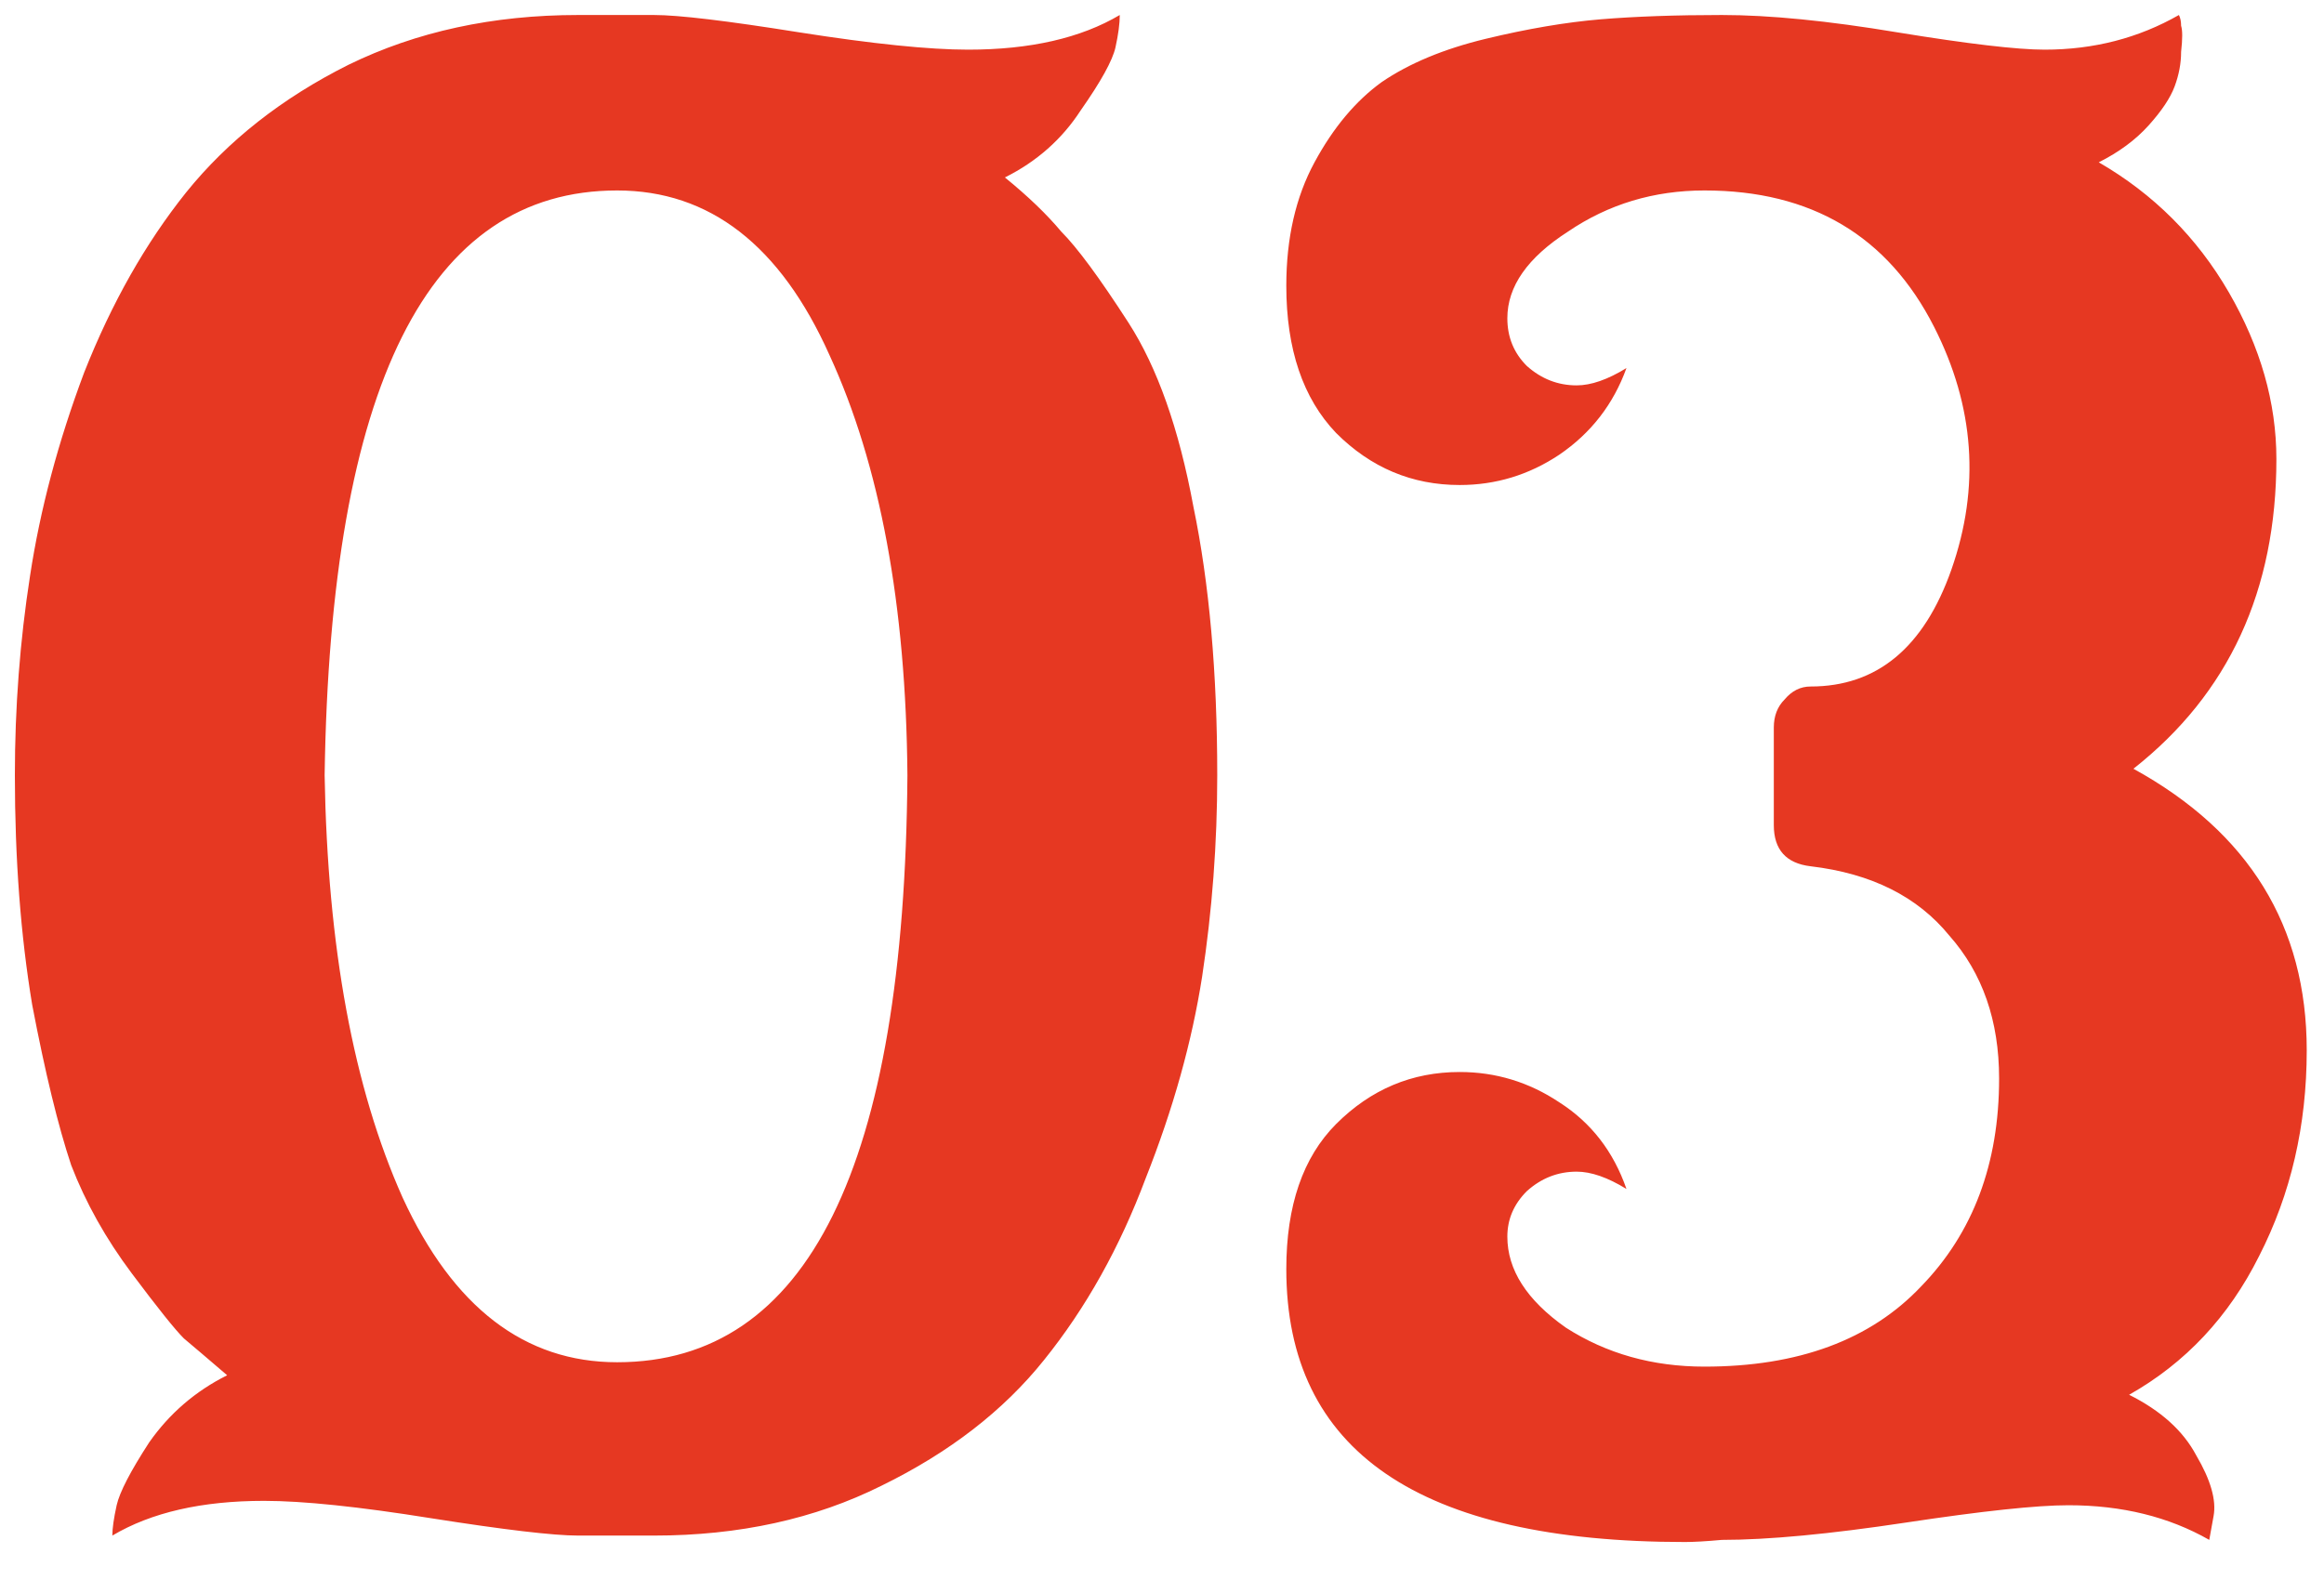 <?xml version="1.0" encoding="UTF-8"?> <svg xmlns="http://www.w3.org/2000/svg" width="35" height="24" viewBox="0 0 35 24" fill="none"><path d="M15.134 2.673C15.482 2.956 15.765 3.228 15.983 3.489C16.222 3.728 16.559 4.185 16.994 4.859C17.429 5.533 17.756 6.458 17.973 7.632C18.212 8.785 18.332 10.134 18.332 11.678C18.332 12.701 18.256 13.712 18.104 14.713C17.951 15.691 17.669 16.703 17.255 17.747C16.864 18.791 16.353 19.705 15.722 20.488C15.113 21.249 14.297 21.88 13.275 22.38C12.274 22.88 11.132 23.131 9.849 23.131H9.294H8.707C8.337 23.131 7.598 23.044 6.488 22.869C5.401 22.695 4.563 22.608 3.976 22.608C3.041 22.608 2.279 22.782 1.692 23.131C1.692 23.022 1.714 22.869 1.757 22.674C1.801 22.478 1.964 22.163 2.247 21.727C2.551 21.293 2.943 20.955 3.421 20.716C3.117 20.455 2.899 20.27 2.769 20.161C2.638 20.031 2.377 19.705 1.986 19.183C1.594 18.66 1.29 18.117 1.072 17.551C0.876 16.964 0.68 16.159 0.485 15.137C0.311 14.093 0.224 12.94 0.224 11.678C0.224 10.656 0.3 9.655 0.452 8.677C0.604 7.676 0.876 6.654 1.268 5.61C1.681 4.565 2.192 3.663 2.801 2.901C3.432 2.118 4.248 1.477 5.248 0.976C6.271 0.476 7.424 0.226 8.707 0.226H9.294H9.849C10.219 0.226 10.947 0.313 12.035 0.487C13.144 0.661 13.992 0.748 14.58 0.748C15.515 0.748 16.276 0.574 16.864 0.226C16.864 0.356 16.842 0.52 16.799 0.715C16.755 0.911 16.581 1.227 16.276 1.662C15.994 2.097 15.613 2.434 15.134 2.673ZM9.294 20.52C12.165 20.52 13.623 17.573 13.666 11.678C13.645 9.112 13.253 7.002 12.492 5.348C11.752 3.695 10.686 2.869 9.294 2.869C6.445 2.869 4.976 5.805 4.889 11.678C4.933 14.267 5.324 16.387 6.064 18.041C6.825 19.694 7.902 20.52 9.294 20.52ZM32.065 21.01C32.543 21.249 32.88 21.553 33.076 21.923C33.294 22.293 33.381 22.598 33.337 22.837L33.272 23.196C32.663 22.848 31.956 22.674 31.151 22.674C30.672 22.674 29.857 22.761 28.704 22.935C27.551 23.109 26.627 23.196 25.931 23.196C25.691 23.218 25.506 23.228 25.376 23.228C21.374 23.228 19.372 21.858 19.372 19.117C19.372 18.16 19.623 17.432 20.123 16.931C20.645 16.409 21.265 16.148 21.983 16.148C22.526 16.148 23.027 16.3 23.484 16.605C23.962 16.91 24.299 17.345 24.495 17.91C24.212 17.736 23.962 17.649 23.745 17.649C23.462 17.649 23.212 17.747 22.994 17.943C22.798 18.139 22.701 18.367 22.701 18.628C22.701 19.128 22.994 19.585 23.581 19.998C24.191 20.39 24.887 20.586 25.67 20.586C27.084 20.586 28.171 20.183 28.932 19.378C29.715 18.573 30.107 17.529 30.107 16.246C30.107 15.376 29.857 14.658 29.357 14.093C28.878 13.505 28.182 13.157 27.268 13.049C26.899 13.005 26.714 12.798 26.714 12.429V10.96C26.714 10.786 26.768 10.645 26.877 10.536C26.986 10.406 27.116 10.341 27.268 10.341C28.269 10.341 28.976 9.753 29.389 8.579C29.824 7.339 29.737 6.121 29.128 4.924C28.432 3.554 27.279 2.869 25.67 2.869C24.908 2.869 24.223 3.075 23.614 3.489C23.005 3.88 22.701 4.315 22.701 4.794C22.701 5.077 22.798 5.316 22.994 5.512C23.212 5.707 23.462 5.805 23.745 5.805C23.962 5.805 24.212 5.718 24.495 5.544C24.299 6.088 23.962 6.523 23.484 6.849C23.027 7.154 22.526 7.306 21.983 7.306C21.265 7.306 20.645 7.045 20.123 6.523C19.623 6.001 19.372 5.261 19.372 4.304C19.372 3.587 19.514 2.967 19.797 2.445C20.079 1.923 20.417 1.52 20.808 1.237C21.221 0.955 21.744 0.737 22.374 0.585C23.005 0.433 23.581 0.335 24.104 0.291C24.626 0.248 25.235 0.226 25.931 0.226C26.648 0.226 27.529 0.313 28.573 0.487C29.639 0.661 30.379 0.748 30.792 0.748C31.532 0.748 32.206 0.574 32.815 0.226C32.837 0.269 32.848 0.324 32.848 0.389C32.87 0.454 32.87 0.585 32.848 0.781C32.848 0.955 32.815 1.129 32.75 1.303C32.685 1.477 32.554 1.672 32.358 1.89C32.163 2.107 31.912 2.292 31.608 2.445C32.434 2.923 33.087 3.576 33.566 4.402C34.044 5.229 34.283 6.066 34.283 6.915C34.283 8.894 33.566 10.449 32.13 11.58C33.87 12.537 34.74 13.951 34.74 15.822C34.74 16.953 34.501 17.986 34.022 18.922C33.566 19.835 32.913 20.531 32.065 21.01Z" fill="#E63822"></path></svg> 
